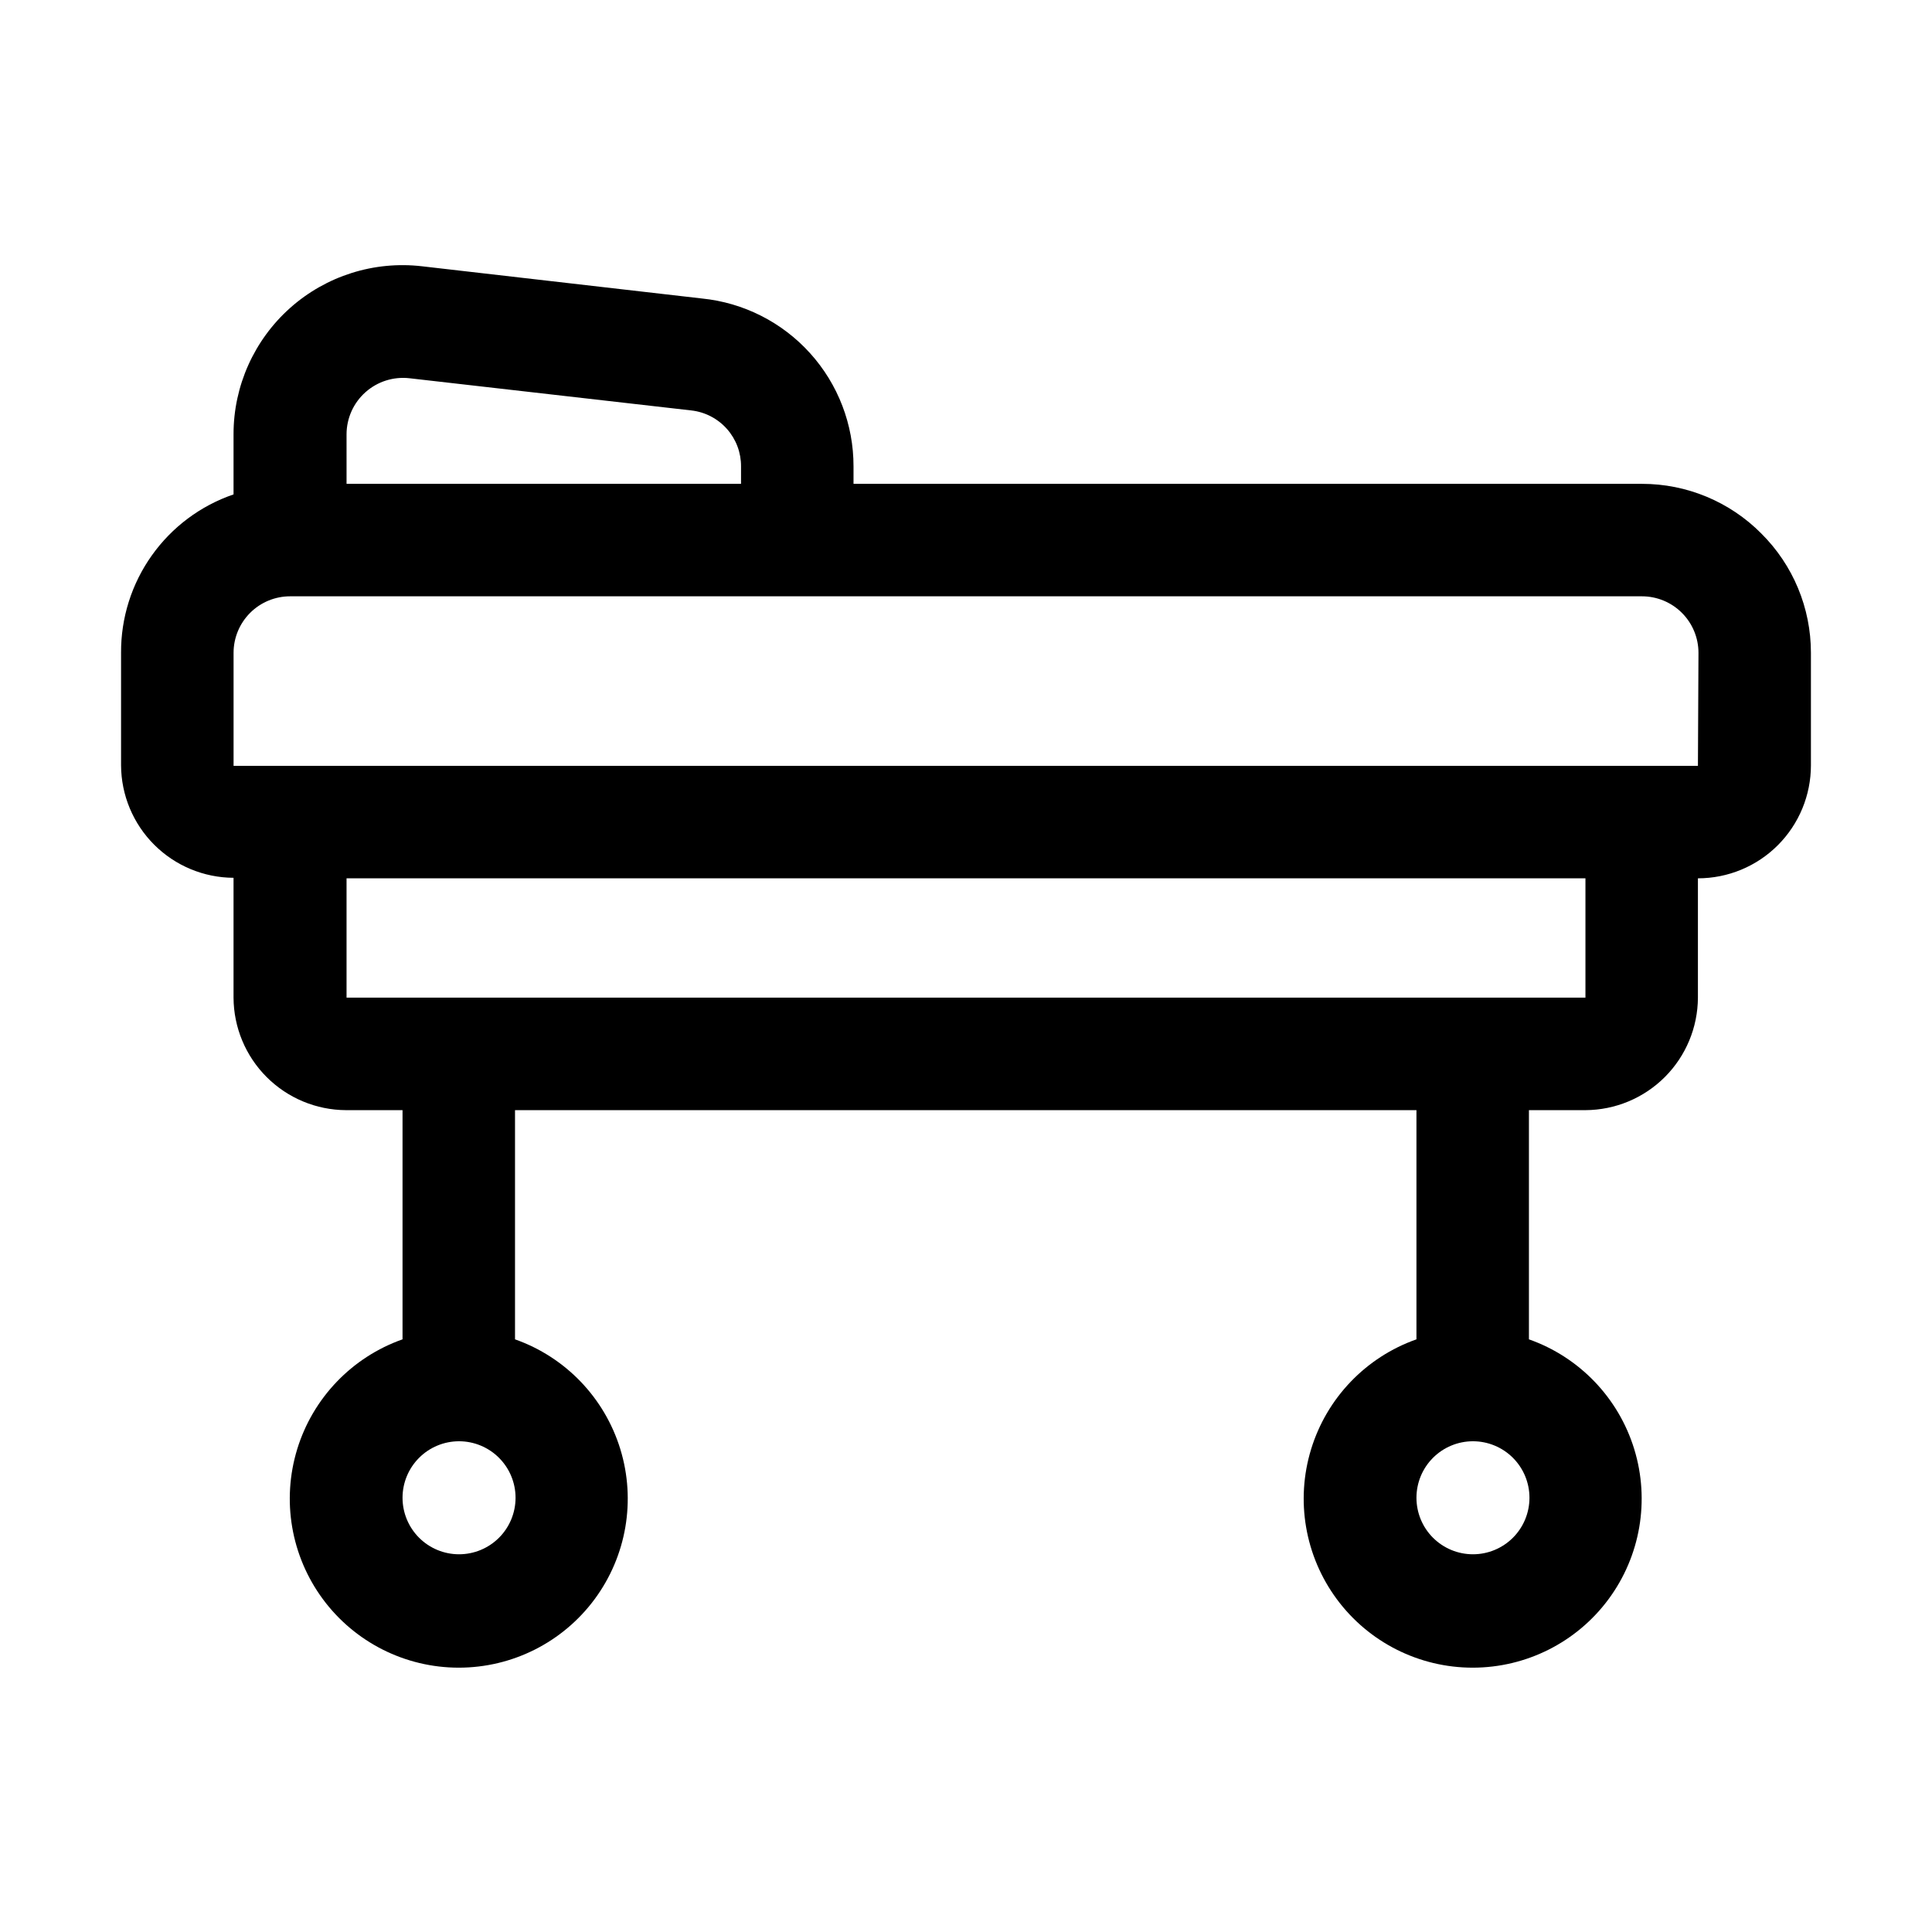 <?xml version="1.0" encoding="UTF-8"?>
<!-- Uploaded to: ICON Repo, www.iconrepo.com, Generator: ICON Repo Mixer Tools -->
<svg fill="#000000" width="800px" height="800px" version="1.1" viewBox="144 144 512 512" xmlns="http://www.w3.org/2000/svg">
 <path d="m610.76 285.38c-8.363-8.43-19.75-13.168-31.629-13.156h-208.94v-4.617c0.02-11.082-4.078-21.773-11.504-29.996-7.422-8.227-17.641-13.398-28.664-14.508l-74.172-8.535c-12.695-1.48-25.418 2.539-34.965 11.039-9.543 8.504-15 20.68-14.996 33.461v15.957c-8.742 2.988-16.32 8.652-21.668 16.188-5.352 7.531-8.195 16.555-8.141 25.797v29.809c0.039 7.894 3.191 15.453 8.773 21.035s13.141 8.734 21.035 8.773v31.766c0.039 7.894 3.191 15.457 8.773 21.039 5.582 5.582 13.141 8.734 21.035 8.77h14.977v60.738c-13.395 4.727-23.75 15.527-27.914 29.105-4.16 13.582-1.637 28.328 6.809 39.75 8.445 11.422 21.805 18.156 36.008 18.156s27.566-6.734 36.008-18.156c8.445-11.422 10.973-26.168 6.809-39.75-4.16-13.578-14.516-24.379-27.91-29.105v-60.738h238.89v60.738c-13.395 4.727-23.754 15.527-27.914 29.105-4.164 13.582-1.637 28.328 6.809 39.75 8.445 11.422 21.805 18.156 36.008 18.156s27.566-6.734 36.008-18.156c8.445-11.422 10.973-26.168 6.809-39.75-4.16-13.578-14.52-24.379-27.91-29.105v-60.738h14.973c7.894-0.035 15.457-3.188 21.039-8.77 5.582-5.582 8.734-13.145 8.77-21.039v-31.629c7.941 0 15.562-3.152 21.176-8.77 5.617-5.617 8.773-13.234 8.773-21.176v-29.809c0.012-11.879-4.727-23.266-13.156-31.629zm-345.11 270.52c-3.969 0-7.781-1.578-10.586-4.383-2.809-2.809-4.387-6.617-4.387-10.59 0-3.973 1.578-7.781 4.387-10.59 2.805-2.809 6.617-4.387 10.586-4.387 3.973 0 7.781 1.578 10.59 4.387 2.809 2.809 4.387 6.617 4.387 10.59 0 3.973-1.578 7.781-4.387 10.59-2.809 2.805-6.617 4.383-10.59 4.383zm268.7 0c-3.973 0-7.781-1.578-10.59-4.383-2.809-2.809-4.383-6.617-4.383-10.59 0-3.973 1.574-7.781 4.383-10.59 2.809-2.809 6.617-4.387 10.59-4.387s7.781 1.578 10.59 4.387c2.809 2.809 4.383 6.617 4.383 10.59 0 3.973-1.574 7.781-4.383 10.59-2.809 2.805-6.617 4.383-10.59 4.383zm-298.51-296.83c0.012-4.254 1.836-8.305 5.016-11.133 3.176-2.832 7.41-4.176 11.641-3.699l74.73 8.535c3.637 0.414 6.992 2.16 9.418 4.898 2.43 2.738 3.762 6.277 3.738 9.938v4.617h-104.54zm328.32 149.32h-328.32v-31.629h328.32zm29.809-61.438h-388.07v-29.945c0-3.973 1.578-7.781 4.387-10.59s6.617-4.387 10.59-4.387h358.26c3.973 0 7.781 1.578 10.59 4.387s4.387 6.617 4.387 10.59z"/>
</svg>
